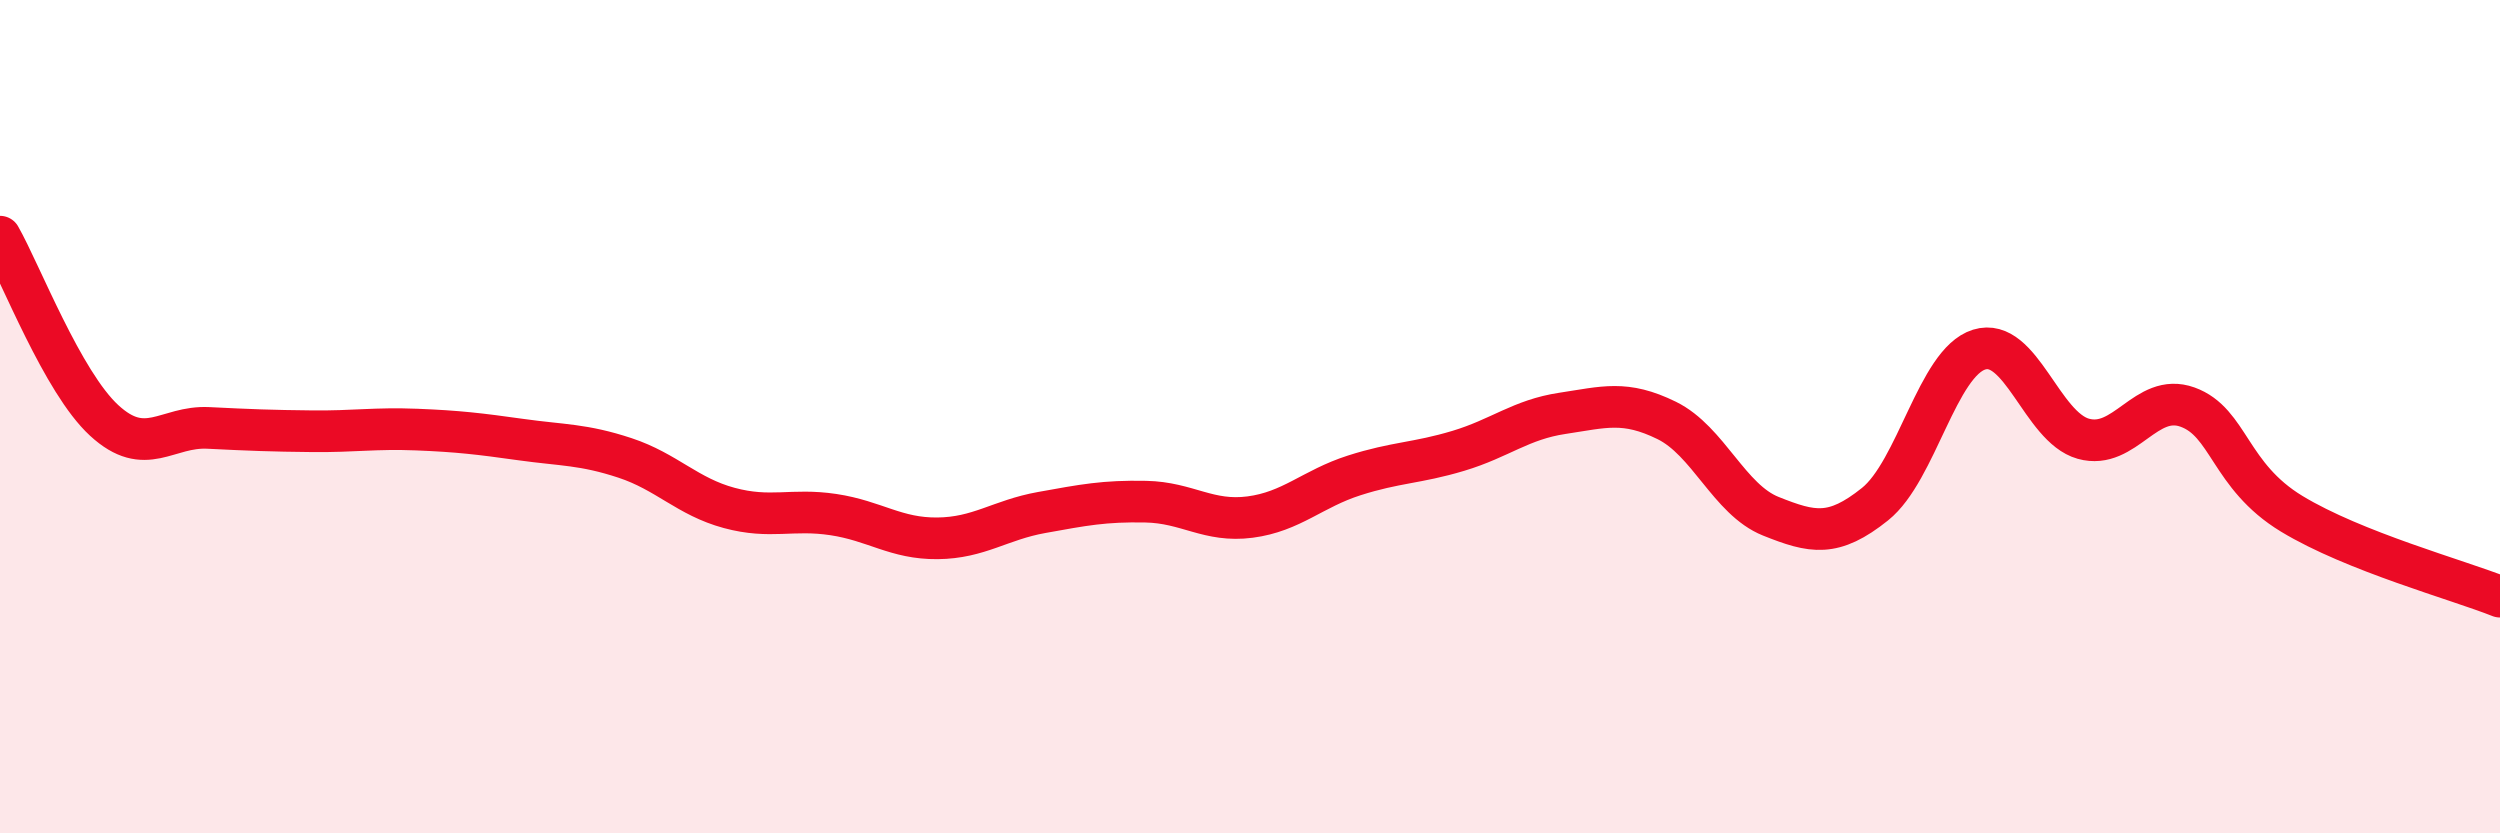 
    <svg width="60" height="20" viewBox="0 0 60 20" xmlns="http://www.w3.org/2000/svg">
      <path
        d="M 0,5.68 C 0.5,6.56 1.5,9.17 2.5,10.09 C 3.5,11.01 4,10.22 5,10.27 C 6,10.32 6.5,10.34 7.5,10.35 C 8.5,10.36 9,10.27 10,10.31 C 11,10.35 11.5,10.41 12.5,10.55 C 13.5,10.69 14,10.66 15,10.99 C 16,11.32 16.5,11.92 17.5,12.19 C 18.5,12.46 19,12.2 20,12.35 C 21,12.5 21.5,12.93 22.5,12.92 C 23.5,12.91 24,12.48 25,12.3 C 26,12.12 26.5,12.02 27.5,12.04 C 28.5,12.06 29,12.54 30,12.41 C 31,12.28 31.5,11.73 32.5,11.41 C 33.5,11.09 34,11.12 35,10.82 C 36,10.52 36.5,10.07 37.5,9.92 C 38.5,9.77 39,9.6 40,10.09 C 41,10.58 41.5,11.99 42.5,12.39 C 43.5,12.79 44,12.9 45,12.1 C 46,11.3 46.5,8.7 47.5,8.39 C 48.5,8.08 49,10.25 50,10.53 C 51,10.81 51.5,9.41 52.5,9.77 C 53.5,10.13 53.5,11.42 55,12.33 C 56.5,13.24 59,13.92 60,14.32L60 20L0 20Z"
        fill="#EB0A25"
        opacity="0.1"
        stroke-linecap="round"
        stroke-linejoin="round"
      />
      <path
        d="M 0,5.68 C 0.5,6.56 1.5,9.17 2.5,10.09 C 3.5,11.01 4,10.22 5,10.27 C 6,10.32 6.5,10.34 7.5,10.35 C 8.5,10.36 9,10.27 10,10.31 C 11,10.35 11.5,10.41 12.5,10.55 C 13.5,10.69 14,10.66 15,10.99 C 16,11.32 16.5,11.92 17.5,12.19 C 18.5,12.46 19,12.2 20,12.35 C 21,12.5 21.5,12.93 22.5,12.92 C 23.5,12.91 24,12.48 25,12.3 C 26,12.12 26.5,12.02 27.5,12.04 C 28.5,12.06 29,12.54 30,12.41 C 31,12.28 31.5,11.73 32.5,11.41 C 33.5,11.09 34,11.12 35,10.82 C 36,10.52 36.5,10.07 37.5,9.92 C 38.5,9.77 39,9.6 40,10.09 C 41,10.58 41.5,11.99 42.5,12.39 C 43.5,12.79 44,12.9 45,12.1 C 46,11.3 46.5,8.7 47.5,8.39 C 48.5,8.08 49,10.25 50,10.53 C 51,10.81 51.5,9.41 52.5,9.77 C 53.5,10.13 53.5,11.42 55,12.33 C 56.5,13.24 59,13.92 60,14.32"
        stroke="#EB0A25"
        stroke-width="1"
        fill="none"
        stroke-linecap="round"
        stroke-linejoin="round"
      />
    </svg>
  